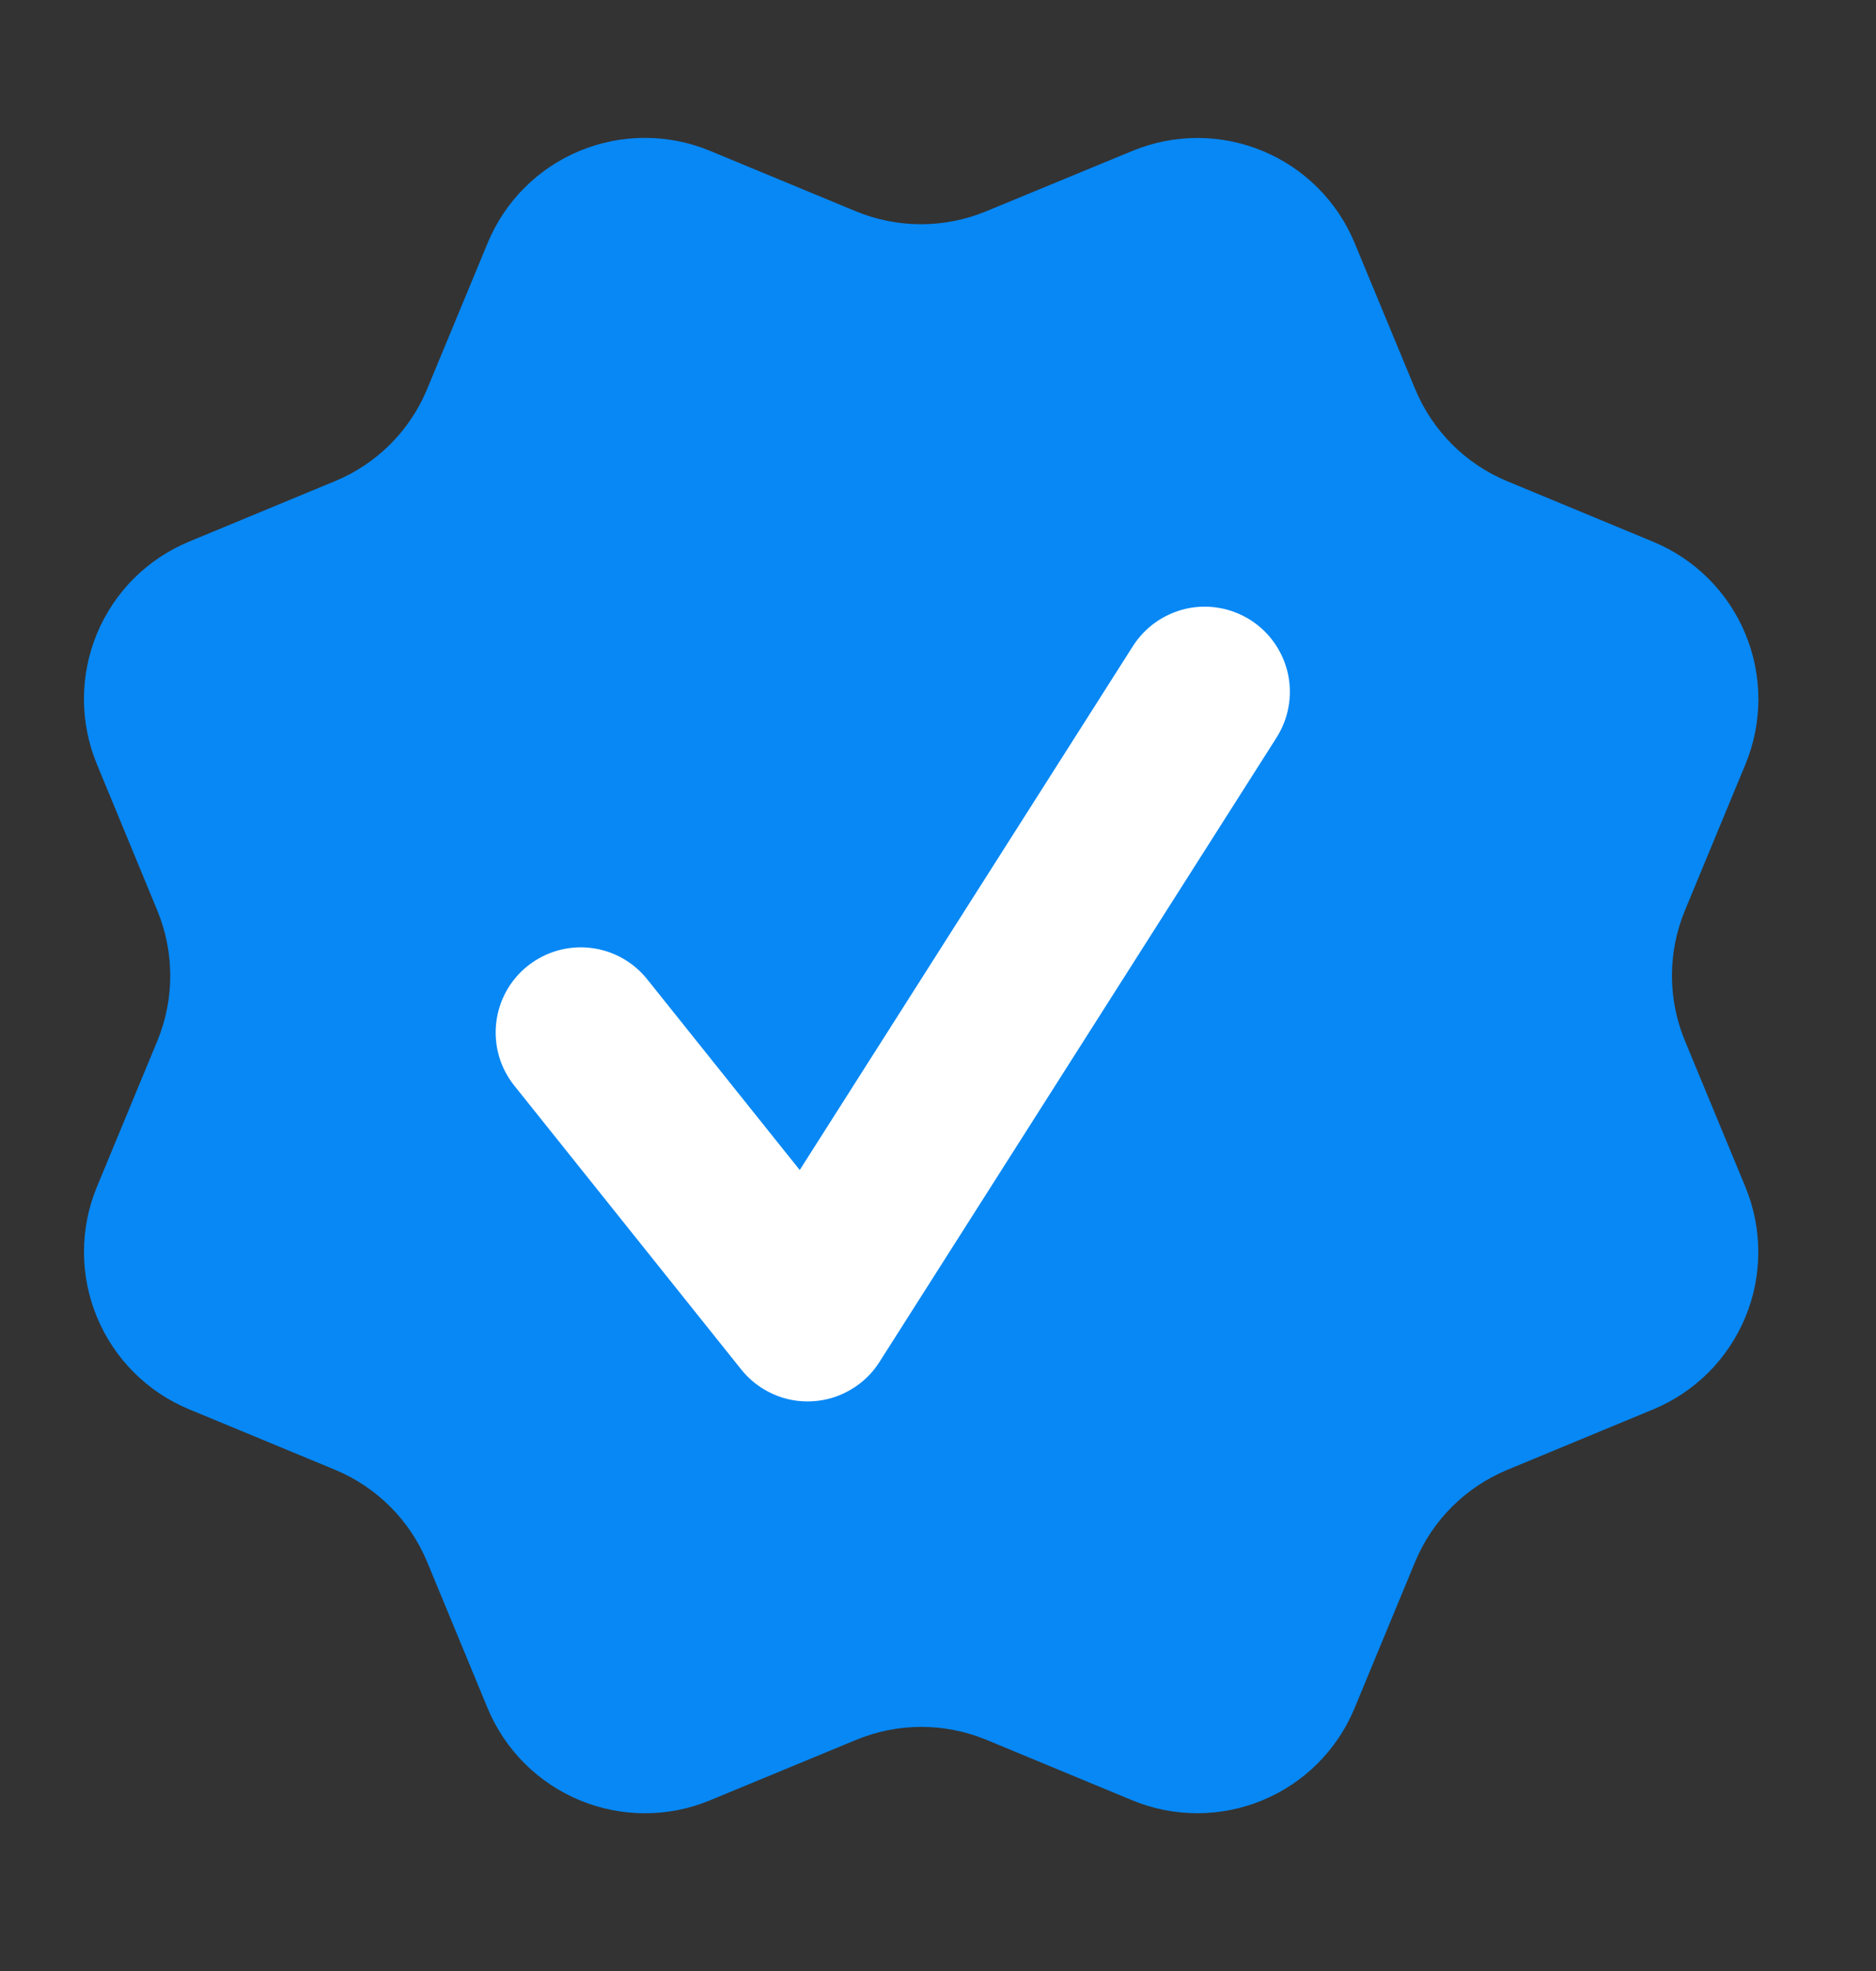 <svg width="20" height="21" viewBox="0 0 20 21" fill="none" xmlns="http://www.w3.org/2000/svg">
<rect x="0" y="0" width="20" height="21" fill="#333333" stroke="none"/>
<g clip-path="url(#clip0_4890_23906)">
<path d="M15.087 4.145C15.271 4.59 15.624 4.943 16.068 5.127L17.626 5.773C18.07 5.957 18.424 6.31 18.608 6.755C18.792 7.199 18.792 7.699 18.608 8.143L17.963 9.7C17.779 10.144 17.778 10.644 17.963 11.089L18.607 12.645C18.698 12.865 18.745 13.101 18.745 13.339C18.745 13.578 18.699 13.814 18.607 14.034C18.516 14.254 18.382 14.454 18.214 14.623C18.045 14.791 17.845 14.925 17.625 15.016L16.068 15.661C15.624 15.845 15.271 16.197 15.086 16.642L14.441 18.199C14.257 18.644 13.904 18.997 13.459 19.181C13.014 19.365 12.515 19.365 12.07 19.181L10.514 18.536C10.069 18.353 9.57 18.353 9.126 18.538L7.568 19.182C7.124 19.366 6.625 19.365 6.181 19.181C5.737 18.997 5.384 18.645 5.199 18.201L4.554 16.642C4.37 16.198 4.017 15.845 3.573 15.66L2.015 15.015C1.571 14.831 1.218 14.478 1.034 14.034C0.85 13.589 0.849 13.09 1.033 12.646L1.678 11.089C1.861 10.645 1.861 10.145 1.677 9.701L1.033 8.142C0.942 7.922 0.895 7.686 0.895 7.448C0.895 7.209 0.942 6.973 1.033 6.753C1.124 6.533 1.258 6.333 1.426 6.164C1.595 5.996 1.795 5.862 2.015 5.771L3.572 5.126C4.016 4.943 4.369 4.59 4.553 4.147L5.199 2.589C5.383 2.144 5.736 1.791 6.181 1.607C6.625 1.423 7.125 1.423 7.569 1.607L9.126 2.252C9.57 2.435 10.069 2.435 10.514 2.251L12.072 1.608C12.517 1.424 13.016 1.424 13.46 1.608C13.905 1.792 14.258 2.145 14.442 2.59L15.088 4.148L15.087 4.145Z" fill="#0788F5"/>
<path fill-rule="evenodd" clip-rule="evenodd" d="M13.609 7.859C13.738 7.656 13.782 7.41 13.73 7.175C13.677 6.94 13.534 6.735 13.331 6.606C13.128 6.477 12.882 6.433 12.647 6.485C12.412 6.538 12.207 6.681 12.078 6.884L8.526 12.466L6.9 10.434C6.75 10.246 6.531 10.125 6.292 10.099C6.053 10.072 5.813 10.142 5.625 10.292C5.437 10.442 5.316 10.661 5.29 10.9C5.263 11.139 5.332 11.379 5.483 11.567L7.902 14.591C7.992 14.704 8.108 14.793 8.239 14.852C8.371 14.912 8.515 14.938 8.659 14.93C8.804 14.923 8.944 14.88 9.068 14.807C9.193 14.735 9.299 14.633 9.376 14.511L13.609 7.859Z" fill="white"/>
</g>
<defs>
<clipPath id="clip0_4890_23906">
<rect width="19.352" height="19.352" fill="white" transform="translate(0.144 0.719)"/>
</clipPath>
</defs>
</svg>
